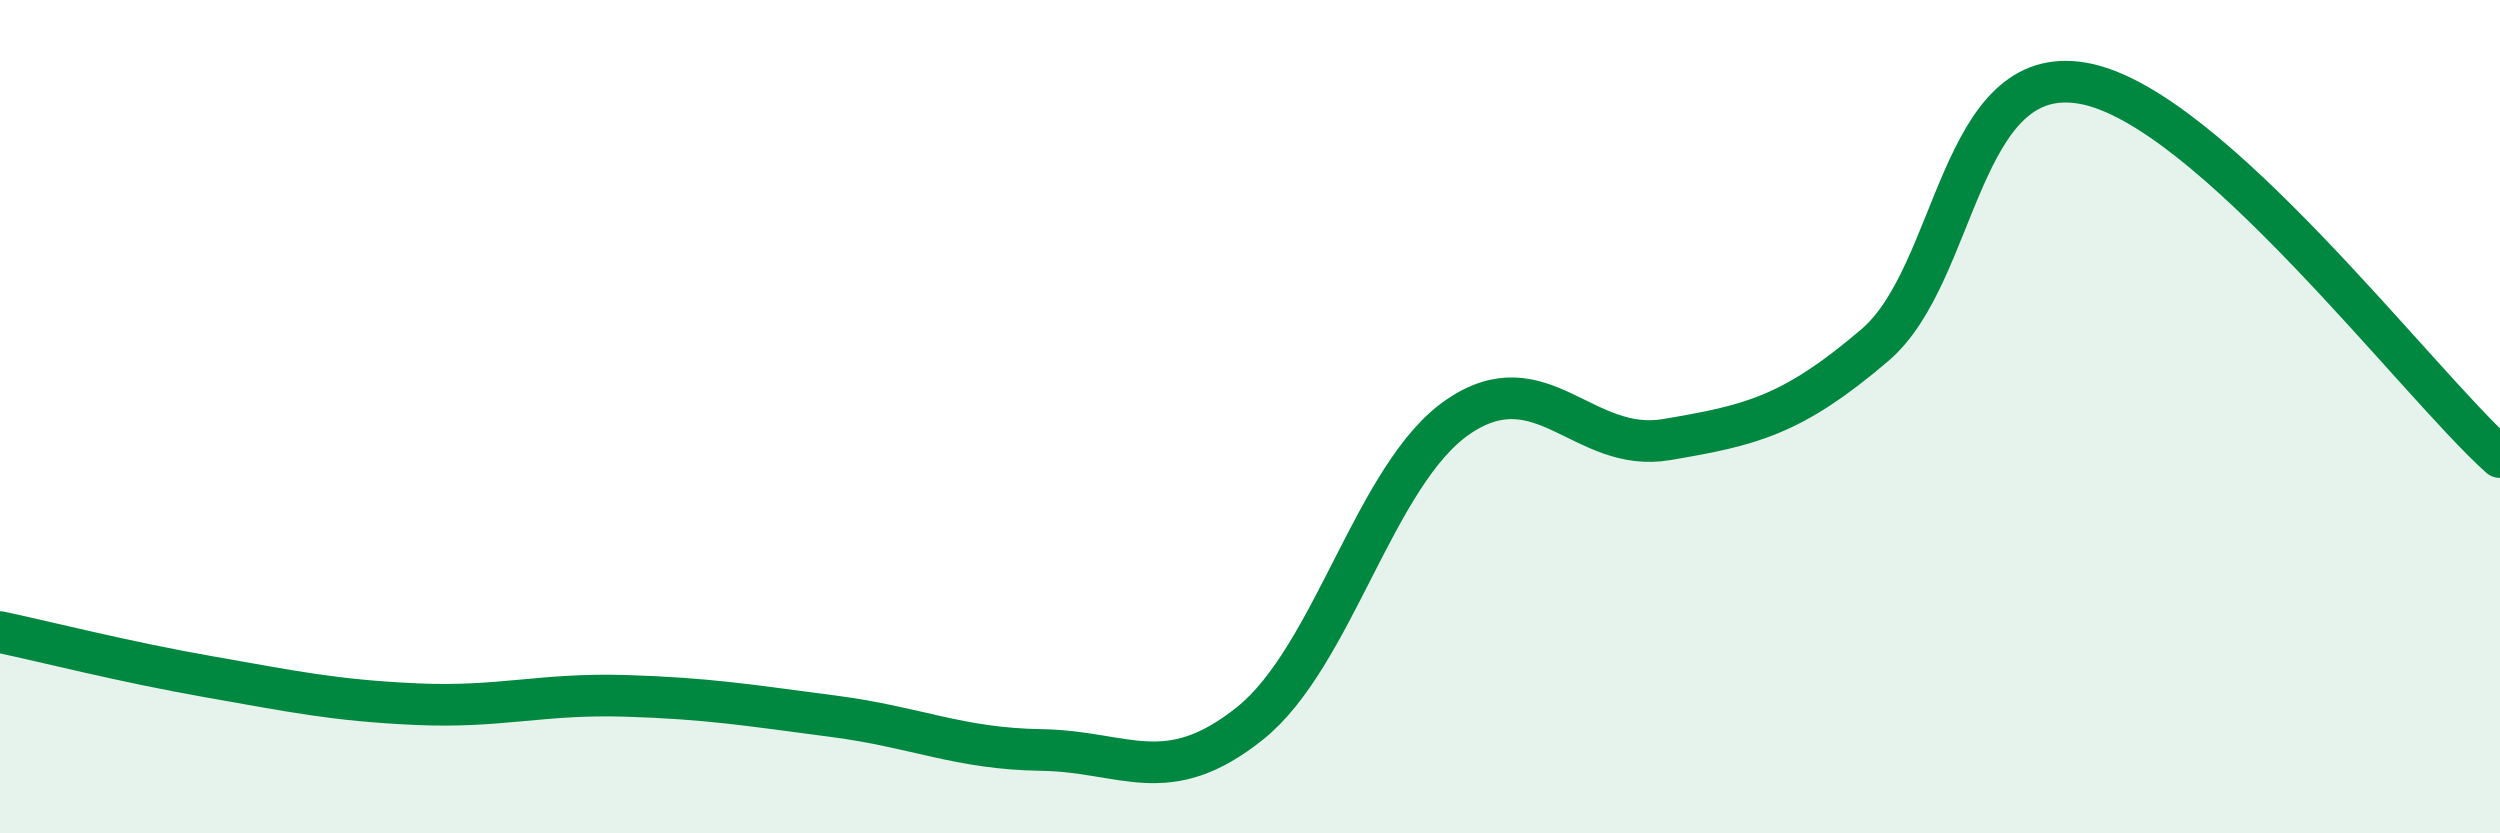 
    <svg width="60" height="20" viewBox="0 0 60 20" xmlns="http://www.w3.org/2000/svg">
      <path
        d="M 0,15.17 C 1,15.38 3,15.89 5,16.24 C 7,16.59 8,16.81 10,16.9 C 12,16.99 13,16.64 15,16.7 C 17,16.76 18,16.93 20,17.19 C 22,17.45 23,17.97 25,18 C 27,18.03 28,18.96 30,17.36 C 32,15.76 33,11.36 35,10 C 37,8.64 38,10.89 40,10.55 C 42,10.21 43,9.99 45,8.28 C 47,6.57 47,1.46 50,2 C 53,2.54 58,9.18 60,10.97L60 20L0 20Z"
        fill="#008740"
        opacity="0.1"
        stroke-linecap="round"
        stroke-linejoin="round"
      />
      <path
        d="M 0,15.17 C 1,15.38 3,15.89 5,16.24 C 7,16.59 8,16.81 10,16.9 C 12,16.99 13,16.64 15,16.7 C 17,16.76 18,16.93 20,17.19 C 22,17.45 23,17.97 25,18 C 27,18.03 28,18.96 30,17.36 C 32,15.76 33,11.36 35,10 C 37,8.64 38,10.89 40,10.55 C 42,10.21 43,9.99 45,8.28 C 47,6.57 47,1.46 50,2 C 53,2.54 58,9.18 60,10.97"
        stroke="#008740"
        stroke-width="1"
        fill="none"
        stroke-linecap="round"
        stroke-linejoin="round"
      />
    </svg>
  